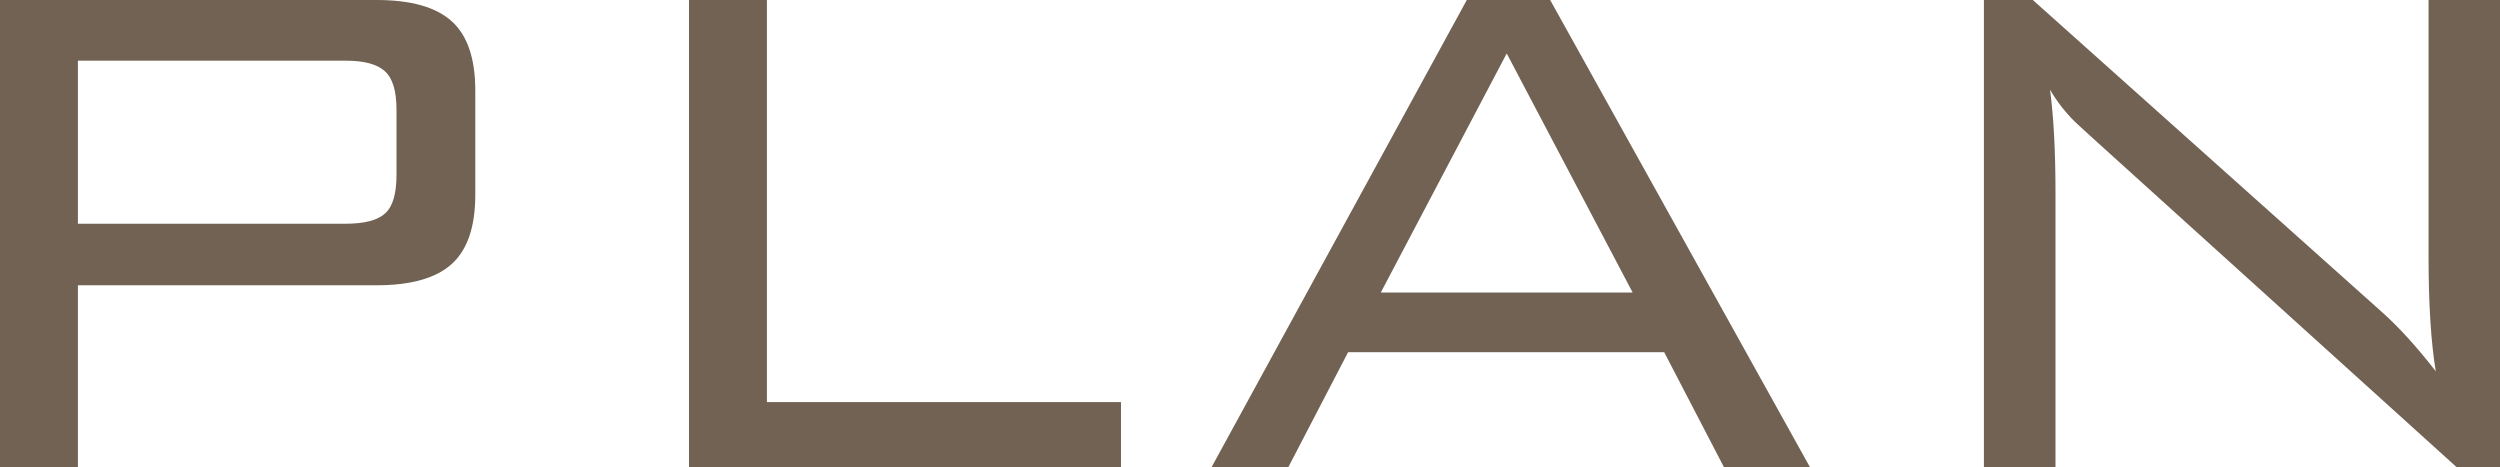 <?xml version="1.0" encoding="UTF-8"?><svg id="_イヤー_2" xmlns="http://www.w3.org/2000/svg" viewBox="0 0 197.35 36.88"><defs><style>.cls-1{fill:#716253;}</style></defs><g id="text"><g><path class="cls-1" d="M0,36.88V0H29.73c2.72,0,4.69,.56,5.93,1.68,1.24,1.12,1.86,2.94,1.86,5.47V15.37c0,2.53-.62,4.35-1.86,5.47-1.24,1.12-3.22,1.68-5.93,1.68H6.15v14.37H0ZM27.3,4.79H6.15v12.87H27.3c1.48,0,2.51-.27,3.11-.82,.6-.55,.89-1.56,.89-3.04v-5.15c0-1.48-.31-2.49-.93-3.04-.62-.55-1.64-.82-3.07-.82Z"/><path class="cls-1" d="M54.39,36.88V0h6.15V31.74h27.95v5.15H54.39Z"/><path class="cls-1" d="M95.64,36.88L115.79,0h6.58l20.51,36.88h-6.79l-4.72-9.08h-24.95l-4.72,9.08h-6.08Zm13.37-13.79h19.87l-9.94-18.87-9.94,18.87Z"/><path class="cls-1" d="M156.61,36.88V0h3.86l27.59,24.66c1.33,1.19,2.74,2.74,4.22,4.65-.38-2.29-.57-5.31-.57-9.08V0h5.65V36.88h-3.43l-28.38-25.66c-1.05-.95-1.64-1.5-1.79-1.64-.76-.76-1.41-1.6-1.93-2.5,.29,2.19,.43,4.89,.43,8.08v21.73h-5.65Z"/></g></g></svg>